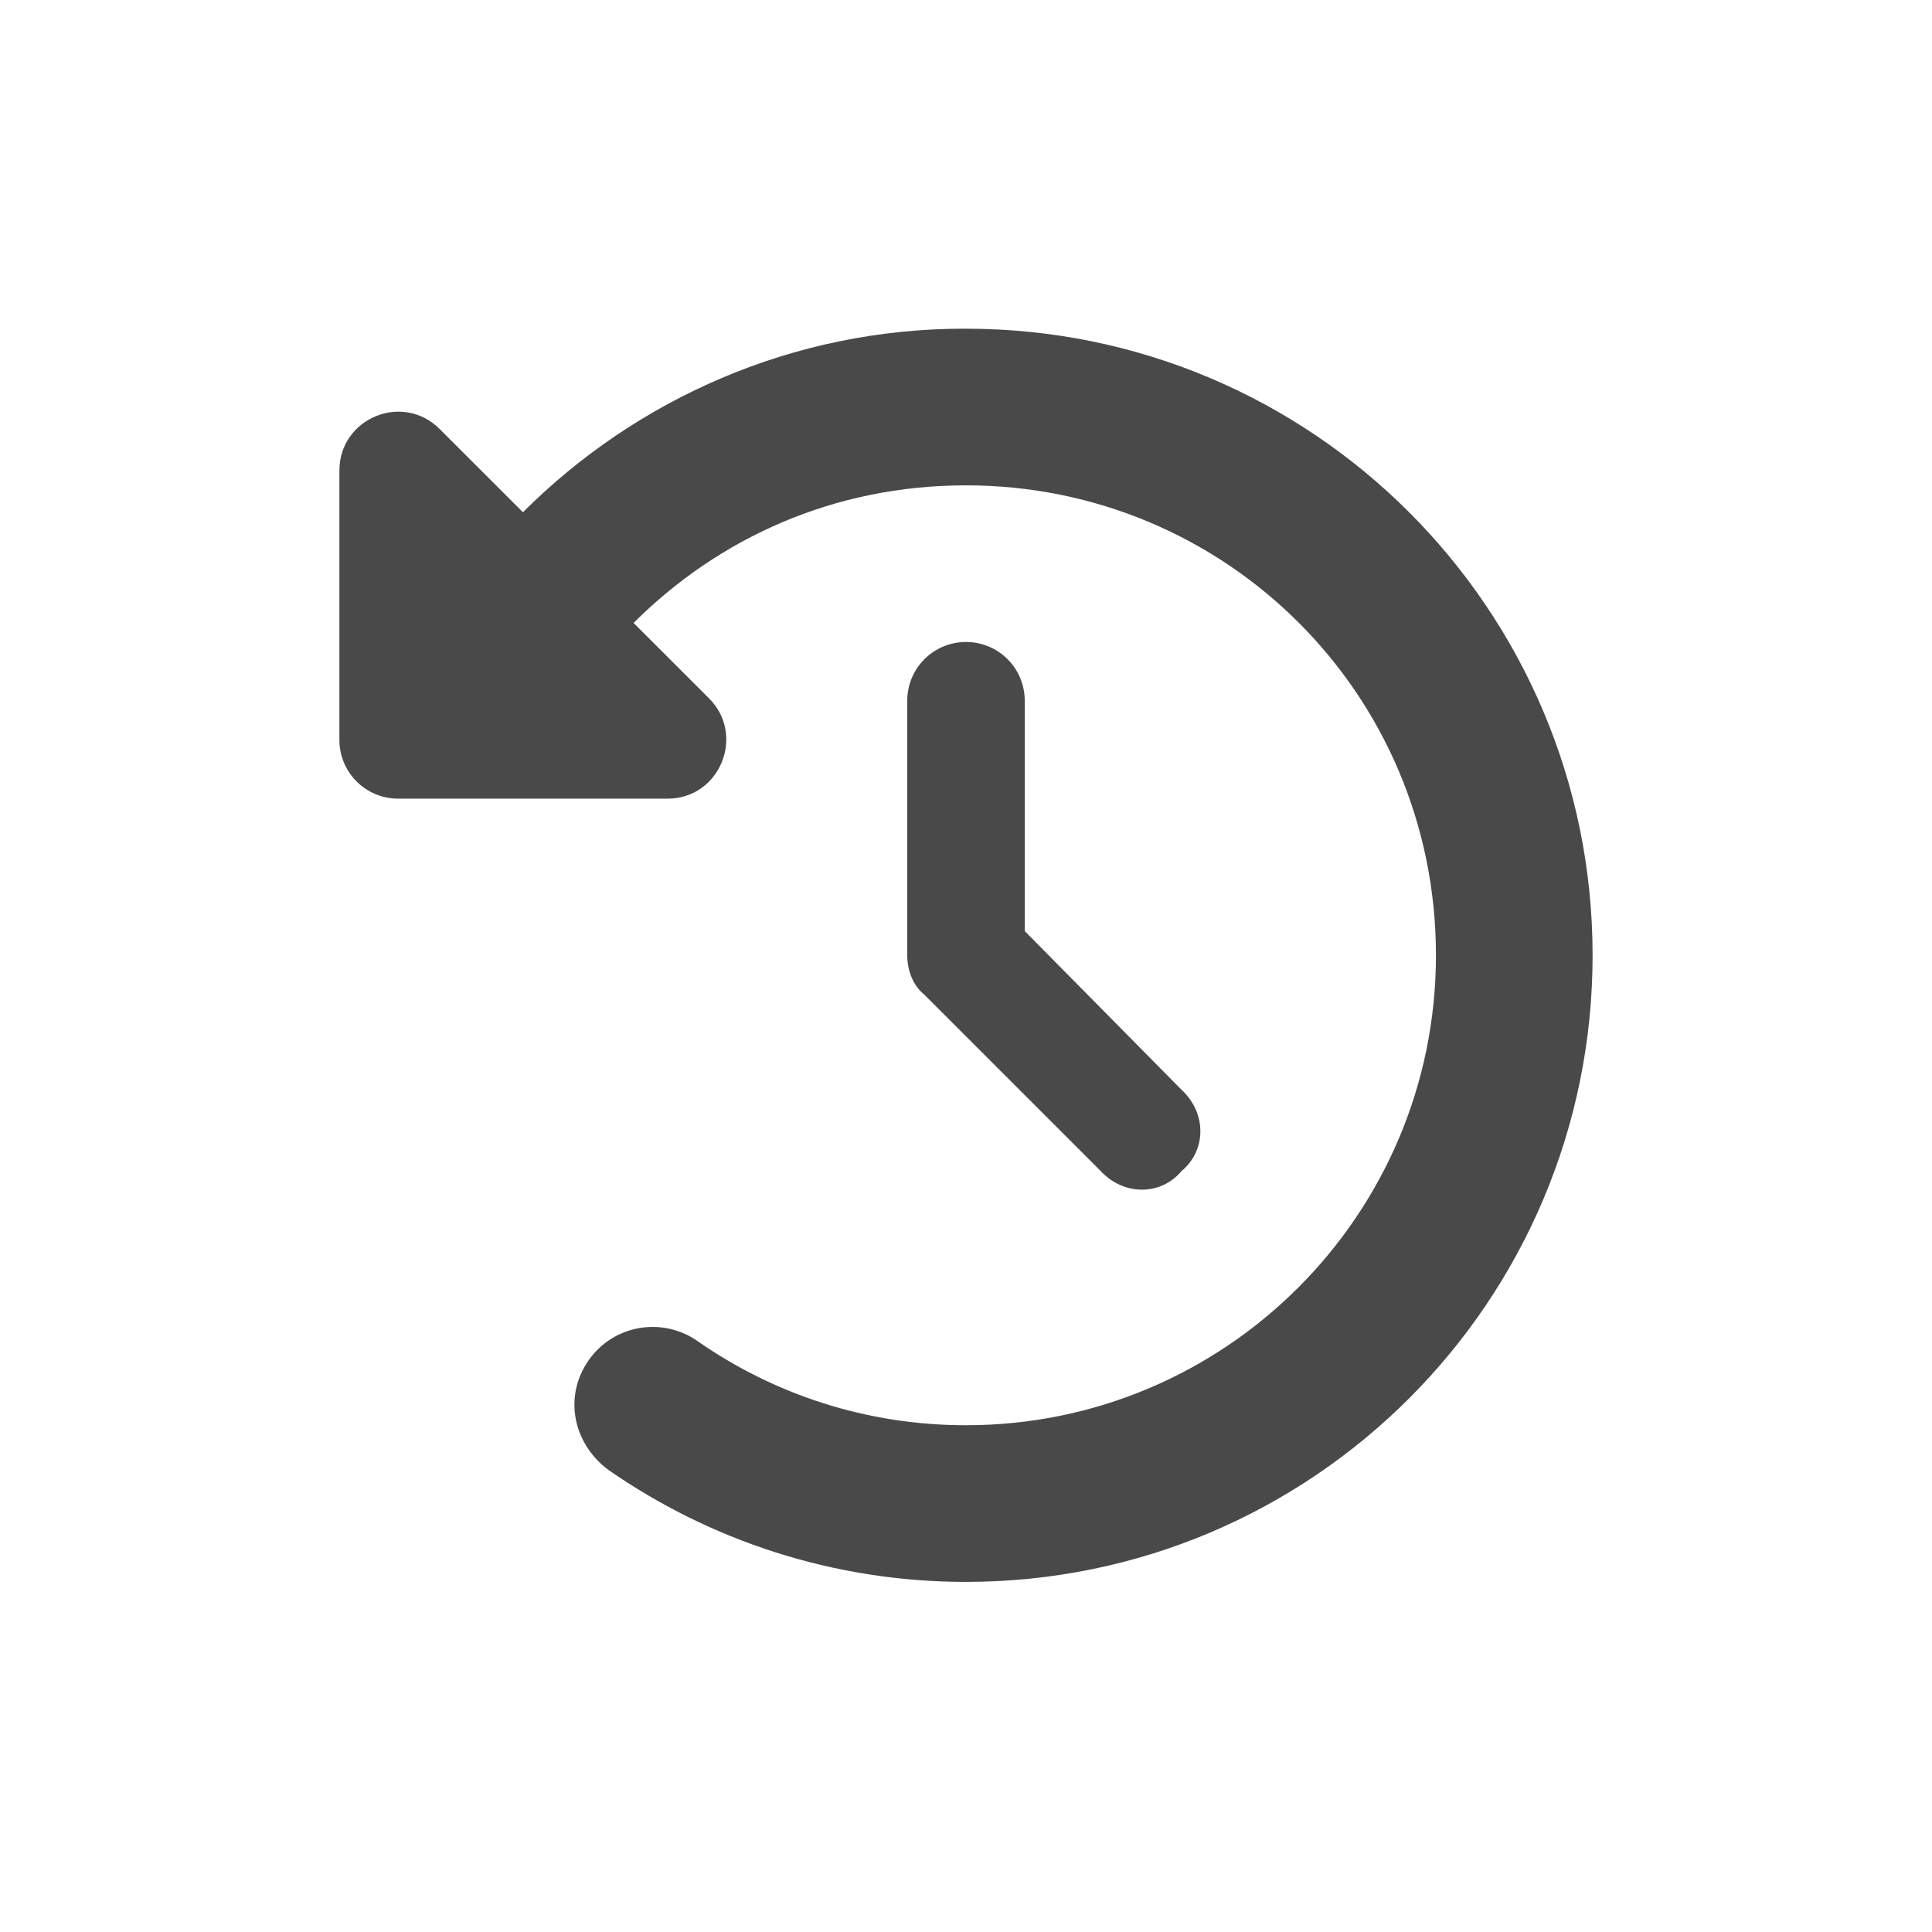 <?xml version="1.0" encoding="UTF-8"?> <svg xmlns="http://www.w3.org/2000/svg" width="37" height="37" viewBox="0 0 37 37" fill="none"><path d="M18.5 6.295C25.128 6.295 30.5 11.667 30.5 18.295C30.5 24.924 25.128 30.295 18.5 30.295C15.955 30.295 13.588 29.498 11.642 28.144C10.963 27.628 10.796 26.733 11.272 26.053C11.745 25.373 12.678 25.209 13.358 25.683C14.816 26.7 16.587 27.295 18.5 27.295C23.469 27.295 27.5 23.264 27.5 18.295C27.5 13.284 23.469 9.295 18.5 9.295C15.973 9.295 13.766 10.301 12.134 11.93L13.578 13.373C14.286 14.081 13.784 15.295 12.786 15.295H7.625C7.004 15.295 6.5 14.794 6.5 14.17V9.011C6.5 8.009 7.712 7.507 8.42 8.216L10.015 9.81C12.186 7.64 15.186 6.295 18.458 6.295H18.5ZM18.5 12.295C19.123 12.295 19.625 12.797 19.625 13.42V17.831L22.63 20.873C23.108 21.314 23.108 22.027 22.63 22.425C22.231 22.903 21.519 22.903 21.078 22.425L17.703 19.05C17.492 18.881 17.375 18.595 17.375 18.295V13.42C17.375 12.797 17.877 12.295 18.5 12.295Z" fill="#494949"></path></svg> 